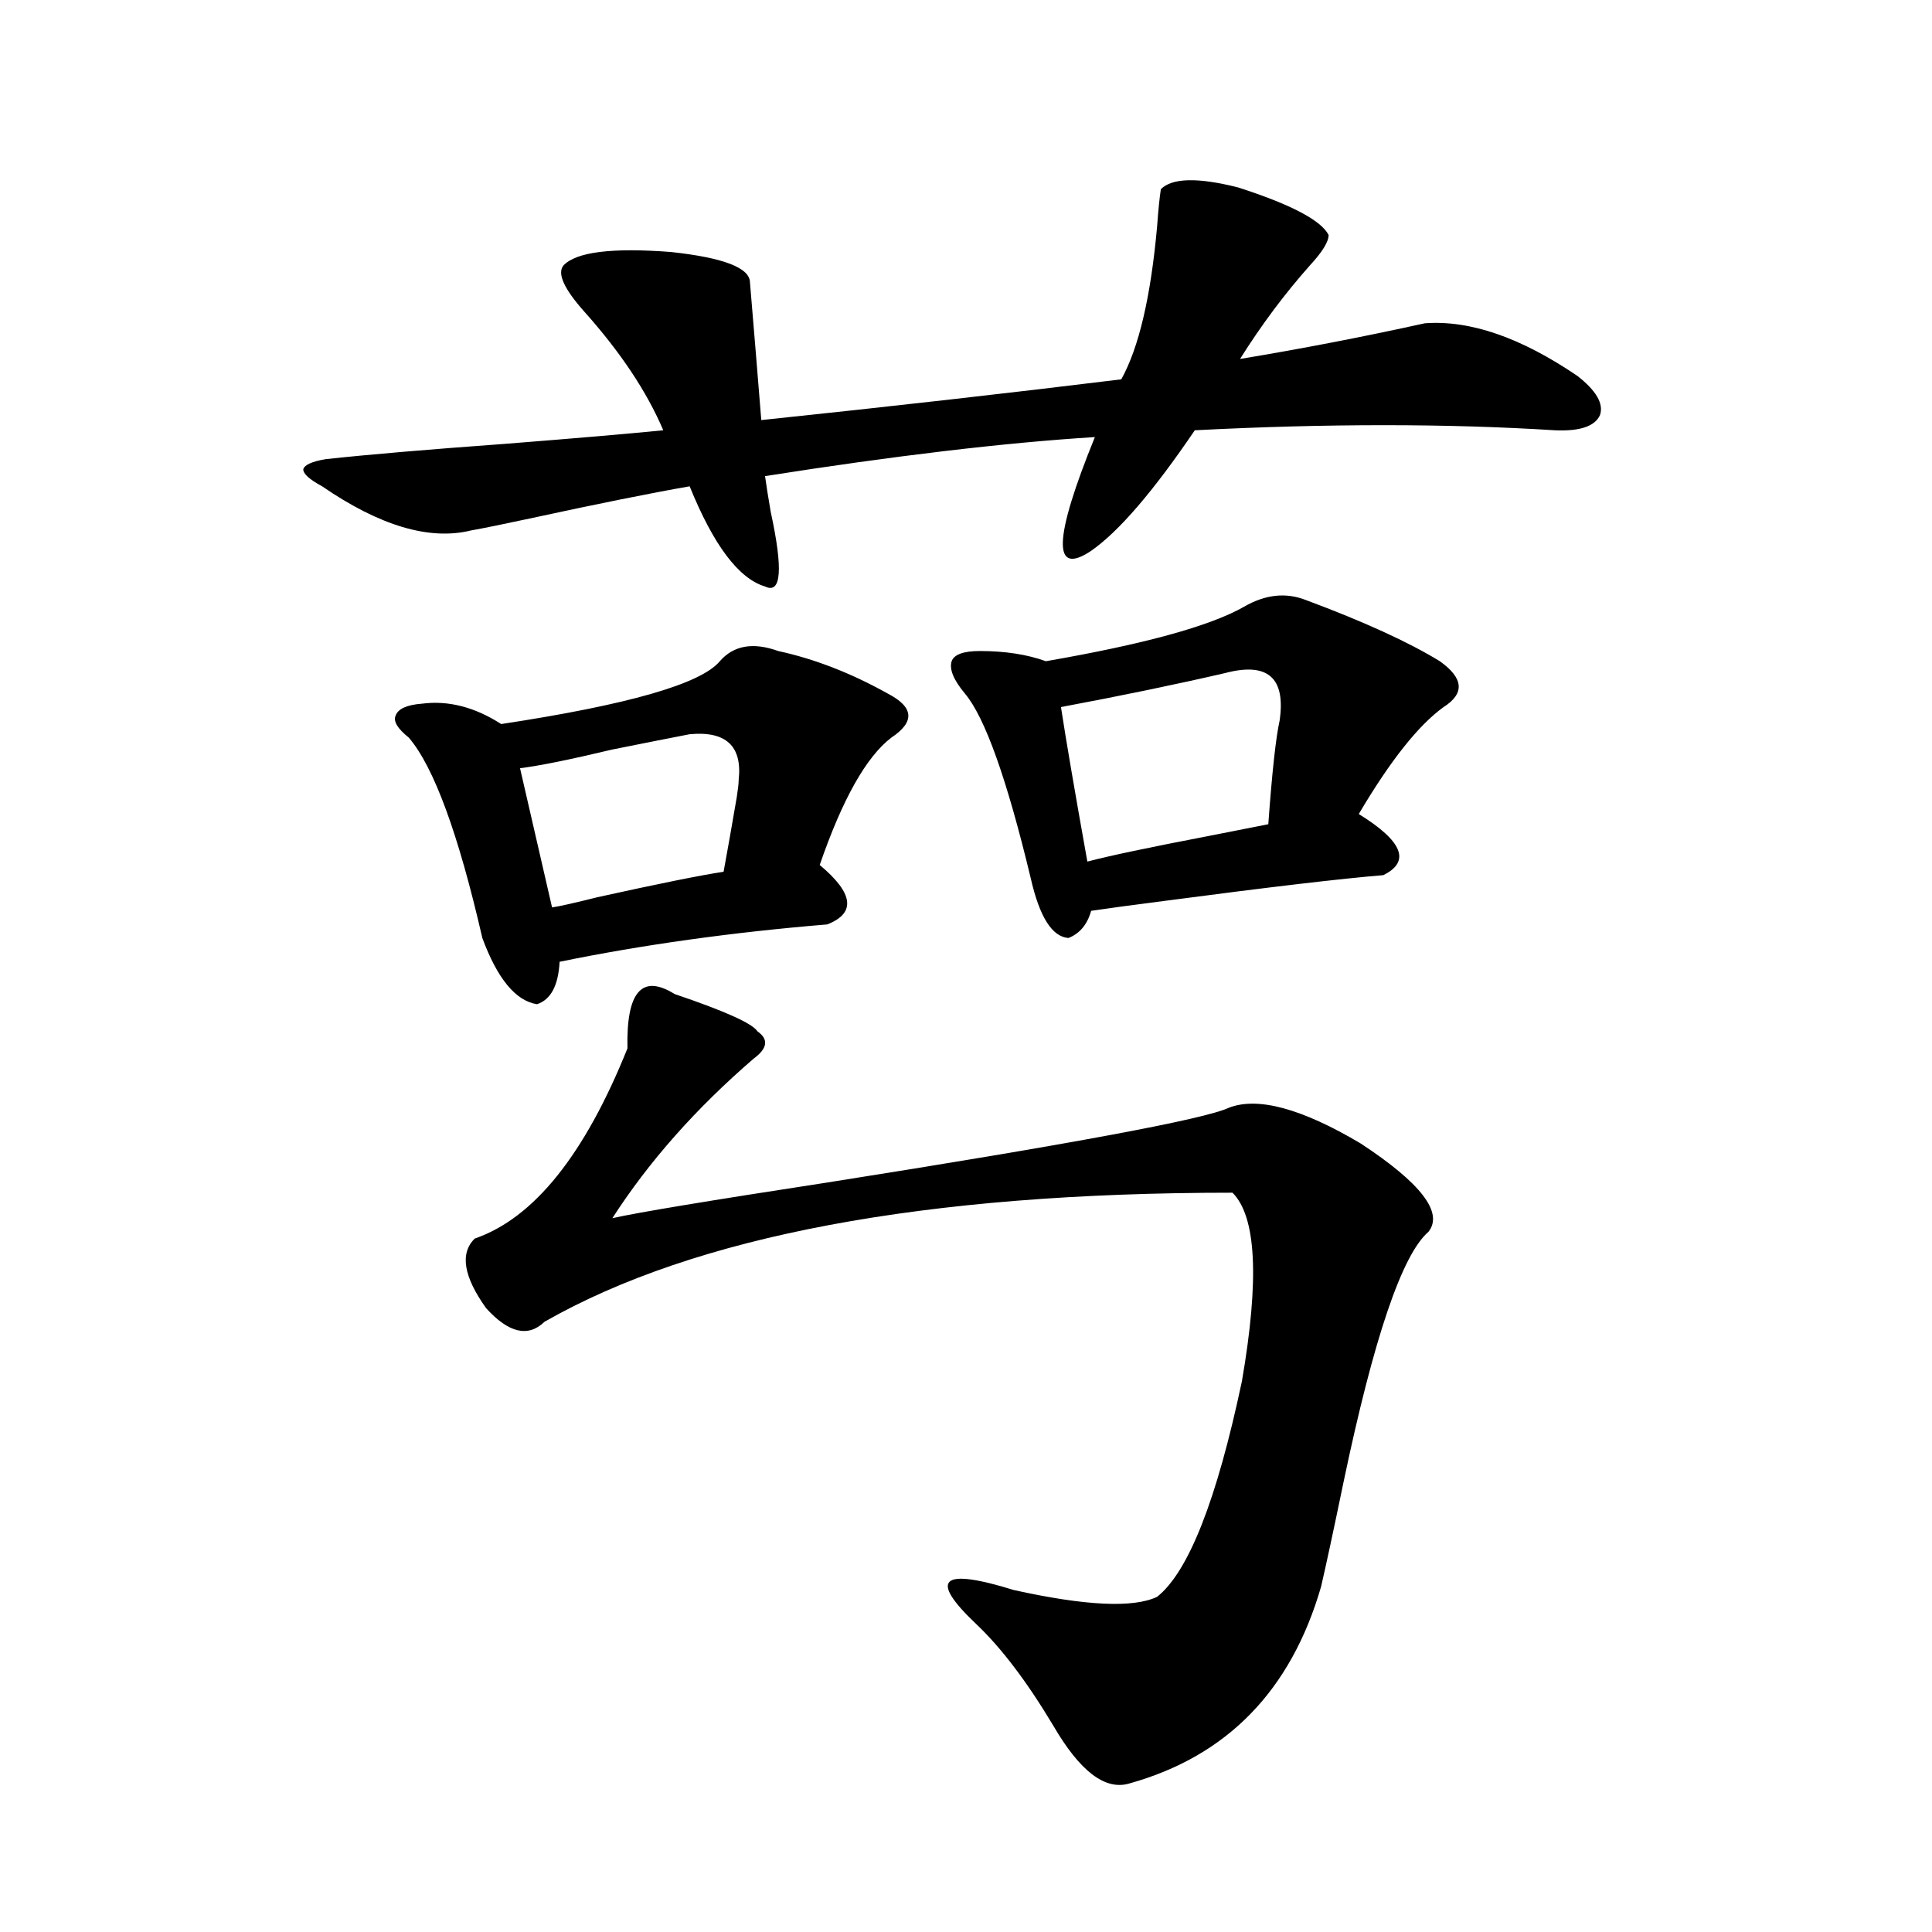 <?xml version="1.0" encoding="utf-8"?>
<!-- Generator: Adobe Illustrator 16.0.0, SVG Export Plug-In . SVG Version: 6.00 Build 0)  -->
<!DOCTYPE svg PUBLIC "-//W3C//DTD SVG 1.1//EN" "http://www.w3.org/Graphics/SVG/1.1/DTD/svg11.dtd">
<svg version="1.1" id="图层_1" xmlns="http://www.w3.org/2000/svg" xmlns:xlink="http://www.w3.org/1999/xlink" x="0px" y="0px"
	 width="1000px" height="1000px" viewBox="0 0 1000 1000" enable-background="new 0 0 1000 1000" xml:space="preserve">
<path d="M291.603,137.457c6.494-7.031,25.03-9.366,55.608-7.031c27.316,2.938,40.975,8.212,40.975,15.82
	c0.641,7.621,1.616,19.336,2.927,35.156c1.296,16.41,2.271,28.427,2.927,36.035c66.98-7.031,129.098-14.063,186.337-21.094
	c9.101-16.397,15.274-42.765,18.536-79.102c0.641-8.789,1.296-15.23,1.951-19.336c5.854-5.851,19.177-6.152,39.999-0.879
	c27.316,8.789,42.926,17.001,46.828,24.609c0,3.516-3.262,8.789-9.756,15.82c-13.018,14.652-25.045,30.762-36.097,48.34
	c31.859-5.273,63.733-11.426,95.607-18.457c23.414-1.758,49.755,7.333,79.022,27.246c9.756,7.621,13.658,14.364,11.707,20.215
	c-2.606,5.863-10.411,8.5-23.414,7.91c-55.943-3.516-118.046-3.516-186.337,0c-21.463,31.641-39.358,52.446-53.657,62.402
	c-20.167,13.485-19.512-6.152,1.951-58.887c-46.828,2.938-103.747,9.668-170.728,20.215c0.641,4.696,1.616,10.849,2.927,18.457
	c6.494,29.883,5.519,42.778-2.927,38.672c-13.658-4.093-26.676-21.382-39.023-51.855c-20.167,3.516-47.804,9.091-82.925,16.699
	c-13.658,2.938-23.749,4.985-30.243,6.152c-21.463,5.273-47.163-2.335-77.071-22.852c-6.509-3.516-9.756-6.441-9.756-8.789
	c0.641-2.335,4.543-4.093,11.707-5.273c21.463-2.335,52.347-4.972,92.681-7.91c37.072-2.926,64.389-5.273,81.949-7.031
	c-8.46-19.913-22.118-40.43-40.975-61.523C291.923,149.473,288.341,141.563,291.603,137.457z M402.819,336.969
	c18.856,4.106,37.713,11.426,56.584,21.973c13.658,7.031,14.299,14.653,1.951,22.852c-13.018,9.97-25.365,31.942-37.072,65.918
	c17.561,14.653,18.856,24.911,3.902,30.762c-49.435,4.106-95.607,10.547-138.533,19.336c-0.655,12.305-4.558,19.638-11.707,21.973
	c-11.066-1.758-20.487-13.184-28.292-34.277c-12.362-53.901-25.045-88.468-38.048-103.711c-5.854-4.683-8.14-8.487-6.829-11.426
	c1.296-3.516,5.854-5.562,13.658-6.152c13.658-1.758,27.316,1.758,40.975,10.547c65.685-9.956,103.412-20.792,113.168-32.52
	C379.726,334.044,389.802,332.286,402.819,336.969z M392.088,533.844c5.854,4.106,5.198,8.789-1.951,14.063
	c-29.923,25.79-54.313,53.325-73.169,82.617c13.003-2.925,50.075-9.077,111.217-18.457c126.171-19.913,195.438-32.808,207.8-38.672
	c14.954-5.851,37.713,0.302,68.291,18.457c31.219,20.517,42.926,35.747,35.121,45.703c-13.658,11.728-28.292,54.794-43.901,129.199
	c-5.213,25.2-9.115,43.368-11.707,54.492c-15.609,53.901-48.779,87.891-99.51,101.953c-12.362,3.516-25.365-6.454-39.023-29.883
	c-13.658-22.852-26.996-40.43-39.999-52.734c-12.362-11.728-16.92-19.034-13.658-21.973c3.247-2.925,14.299-1.456,33.17,4.395
	c37.072,8.198,61.782,9.366,74.145,3.516c16.25-12.882,30.884-50.098,43.901-111.621c9.101-52.734,7.47-85.254-4.878-97.559
	c-159.355,0-278.042,22.274-356.089,66.797c-8.46,8.212-18.536,5.864-30.243-7.031c-11.707-16.397-13.658-28.413-5.854-36.035
	c30.563-10.547,56.904-43.354,79.022-98.438c-0.655-29.292,7.47-38.672,24.39-28.125
	C375.168,523.297,389.481,529.751,392.088,533.844z M356.967,380.035c-9.115,1.758-22.438,4.395-39.999,7.91
	c-22.118,5.273-38.048,8.501-47.804,9.668l16.585,72.07c3.902-0.577,11.707-2.335,23.414-5.273
	c31.859-7.031,53.657-11.426,65.364-13.184c1.951-10.547,4.223-23.429,6.829-38.672c0.641-4.093,0.976-7.031,0.976-8.789
	C384.283,386.188,375.823,378.277,356.967,380.035z M675.983,310.602c29.908,11.138,53.002,21.685,69.267,31.641
	c12.348,8.789,13.003,16.699,1.951,23.73c-13.018,9.38-27.651,27.837-43.901,55.371c22.759,14.063,26.981,24.609,12.683,31.641
	c-21.463,1.758-58.87,6.152-112.192,13.184c-18.216,2.349-31.219,4.106-39.023,5.273c-1.951,7.031-5.854,11.728-11.707,14.063
	c-8.46-0.577-14.969-10.835-19.512-30.762c-12.362-51.554-23.749-83.496-34.146-95.801c-5.854-7.031-8.14-12.593-6.829-16.699
	c1.296-3.516,6.174-5.273,14.634-5.273c13.003,0,24.39,1.758,34.146,5.273c50.73-8.789,84.876-18.155,102.437-28.125
	C654.841,307.677,665.572,306.509,675.983,310.602z M634.033,348.395c-25.365,5.864-53.657,11.728-84.876,17.578
	c2.592,17.001,7.149,43.657,13.658,79.98c11.052-2.925,31.859-7.319,62.438-13.184c14.954-2.925,25.365-4.972,31.219-6.152
	c1.951-26.944,3.902-44.824,5.854-53.613C665.572,350.743,656.137,342.544,634.033,348.395z"/>
</svg>

